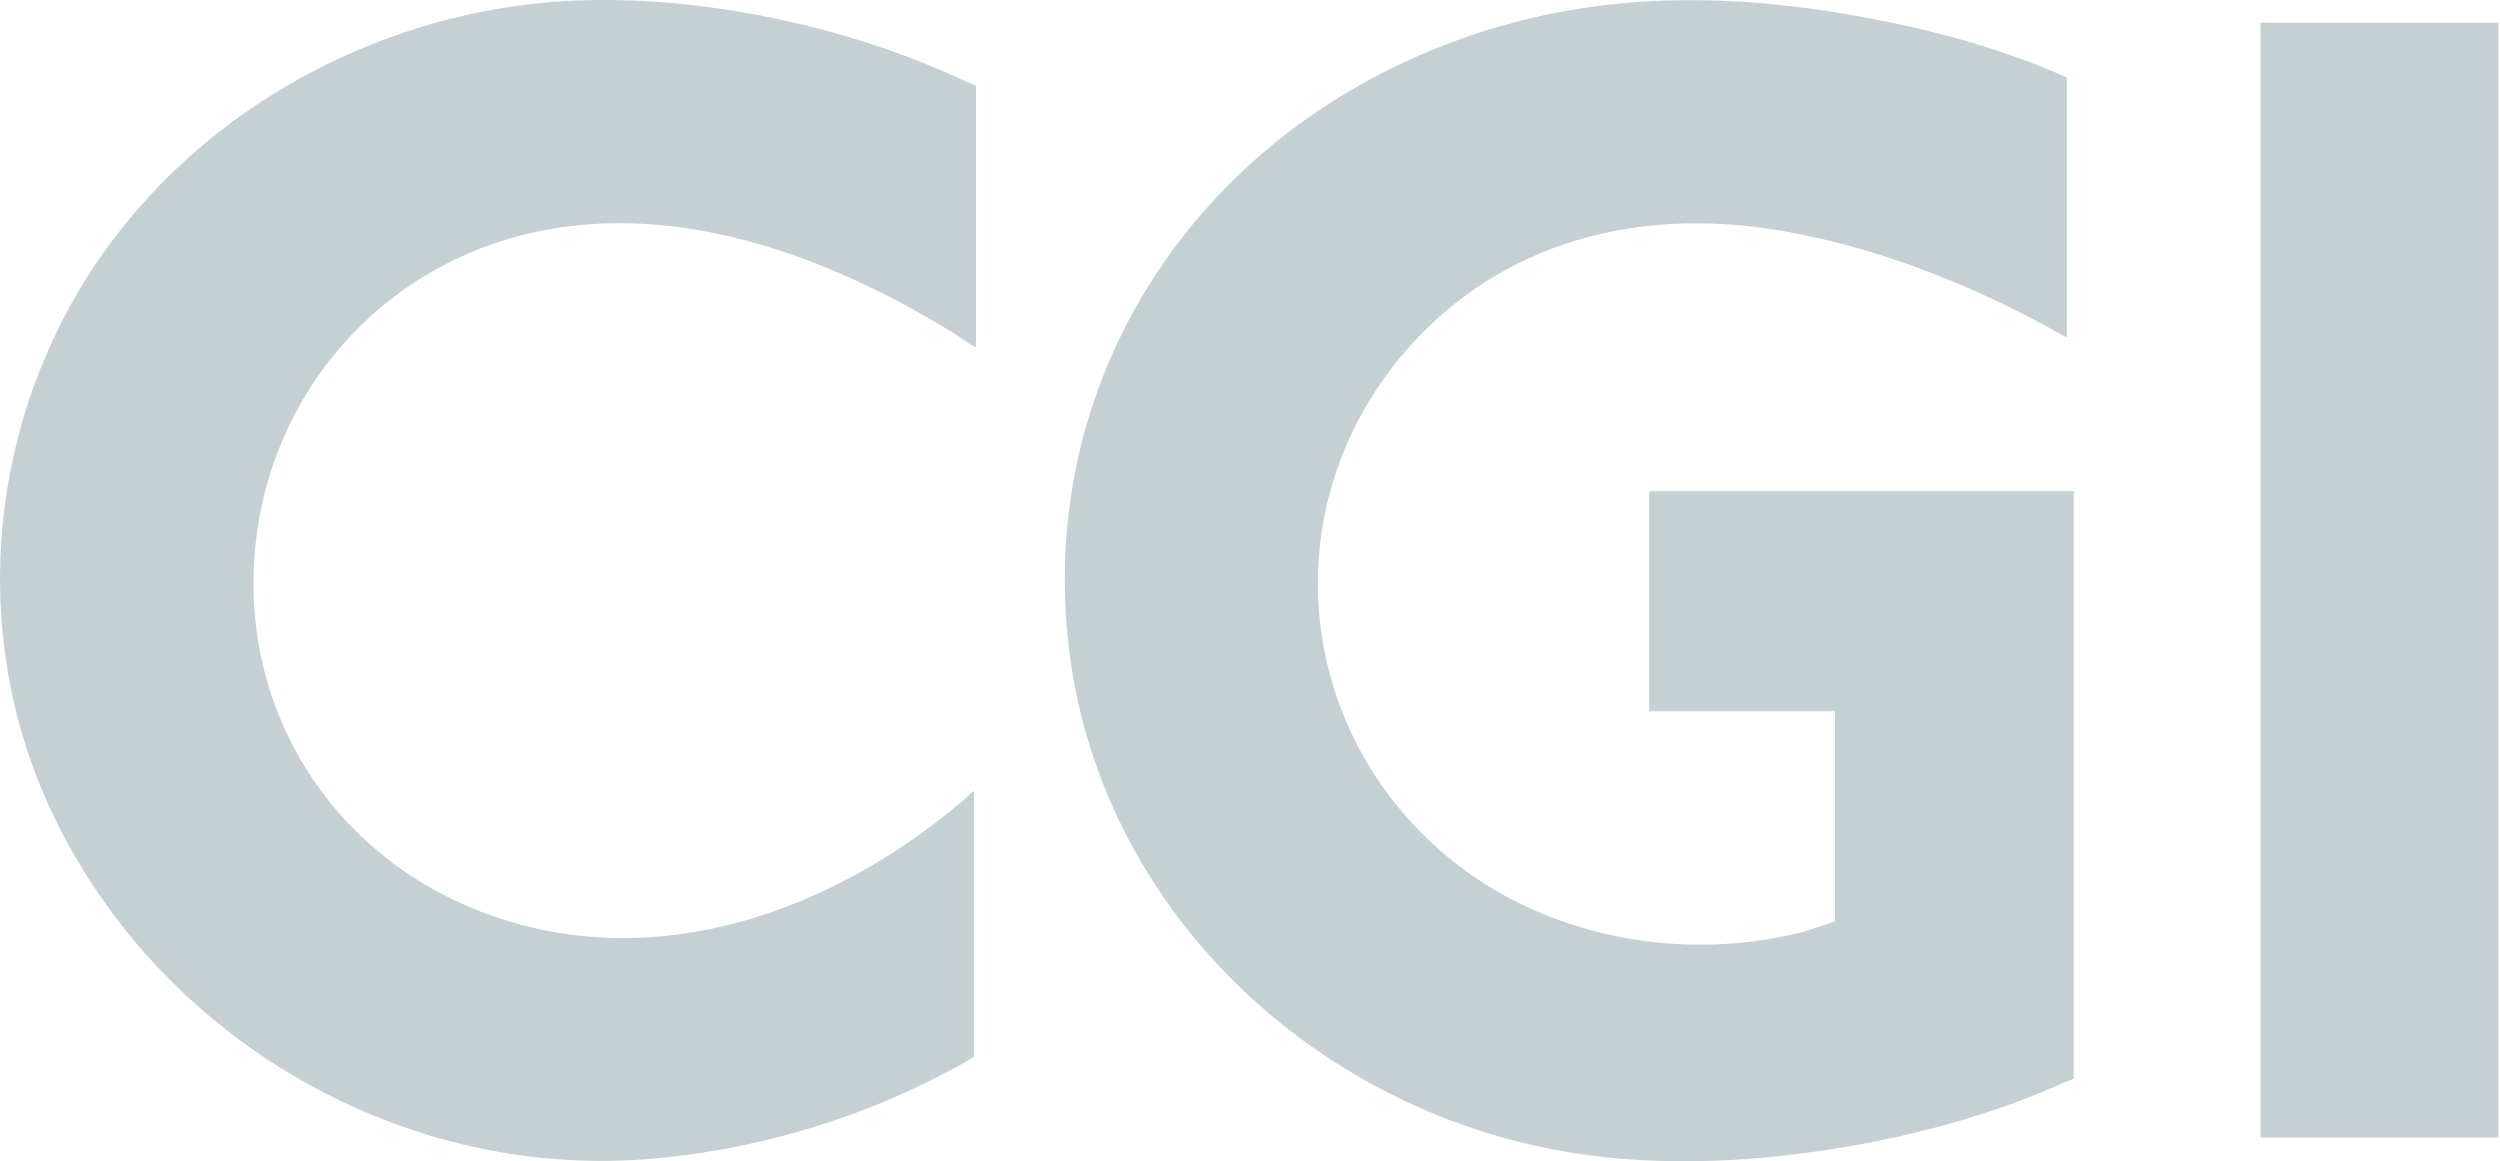 <svg width="155" height="72" viewBox="0 0 155 72" fill="none" xmlns="http://www.w3.org/2000/svg">
<g clip-path="url(#clip0_93_1902)">
<path d="M128.147 20.894C128.068 20.906 128.009 20.862 127.943 20.825C122.345 17.63 115.693 15.011 109.29 14.133C100.707 12.954 92.436 15.362 86.804 22.173C78.984 31.631 80.335 45.262 89.7 53.082C95.789 58.167 104.382 59.723 111.958 57.73L113.767 57.132V44.099H102.251V30.456H128.573V66.877C127.613 67.255 126.675 67.695 125.712 68.067C122.24 69.406 118.609 70.371 114.954 71.017C109.202 72.035 103.091 72.401 97.286 71.444C81.341 68.816 68.061 56.212 66.242 39.926C64.51 24.434 72.939 10.507 86.898 3.934C96.39 -0.534 105.931 -0.769 116.001 1.151C120.117 1.936 124.208 3.057 128.049 4.761L128.147 4.846V20.894Z" fill="#C6D0D2"/>
<path d="M60.513 5.303V21.503C60.433 21.516 60.375 21.471 60.309 21.434C59.922 21.215 59.522 20.898 59.134 20.659C51.757 16.123 42.891 12.698 34.159 14.194C24.492 15.849 17.189 23.474 15.913 33.168C14.542 43.584 20.398 53.109 30.272 56.695C40.655 60.466 51.577 56.54 59.66 49.671C59.903 49.464 60.129 49.221 60.392 49.032V65.507C59.833 65.904 59.207 66.199 58.603 66.52C52.934 69.522 46.404 71.382 40.07 71.87C24.592 73.062 9.579 64.168 3.083 50.07C-2.008 39.024 -0.686 25.866 6.254 15.9C12.257 7.278 22.028 1.652 32.453 0.307C41.19 -0.821 51.812 1.247 59.841 5.031C60.045 5.127 60.299 5.22 60.513 5.303Z" fill="#C6D0D2"/>
<path d="M154.896 1.404H140.151V70.531H154.896V1.404Z" fill="#C6D0D2"/>
</g>
<defs>
<clipPath id="clip0_93_1902">
<rect width="154.896" height="72" fill="white"/>
</clipPath>
</defs>
</svg>
